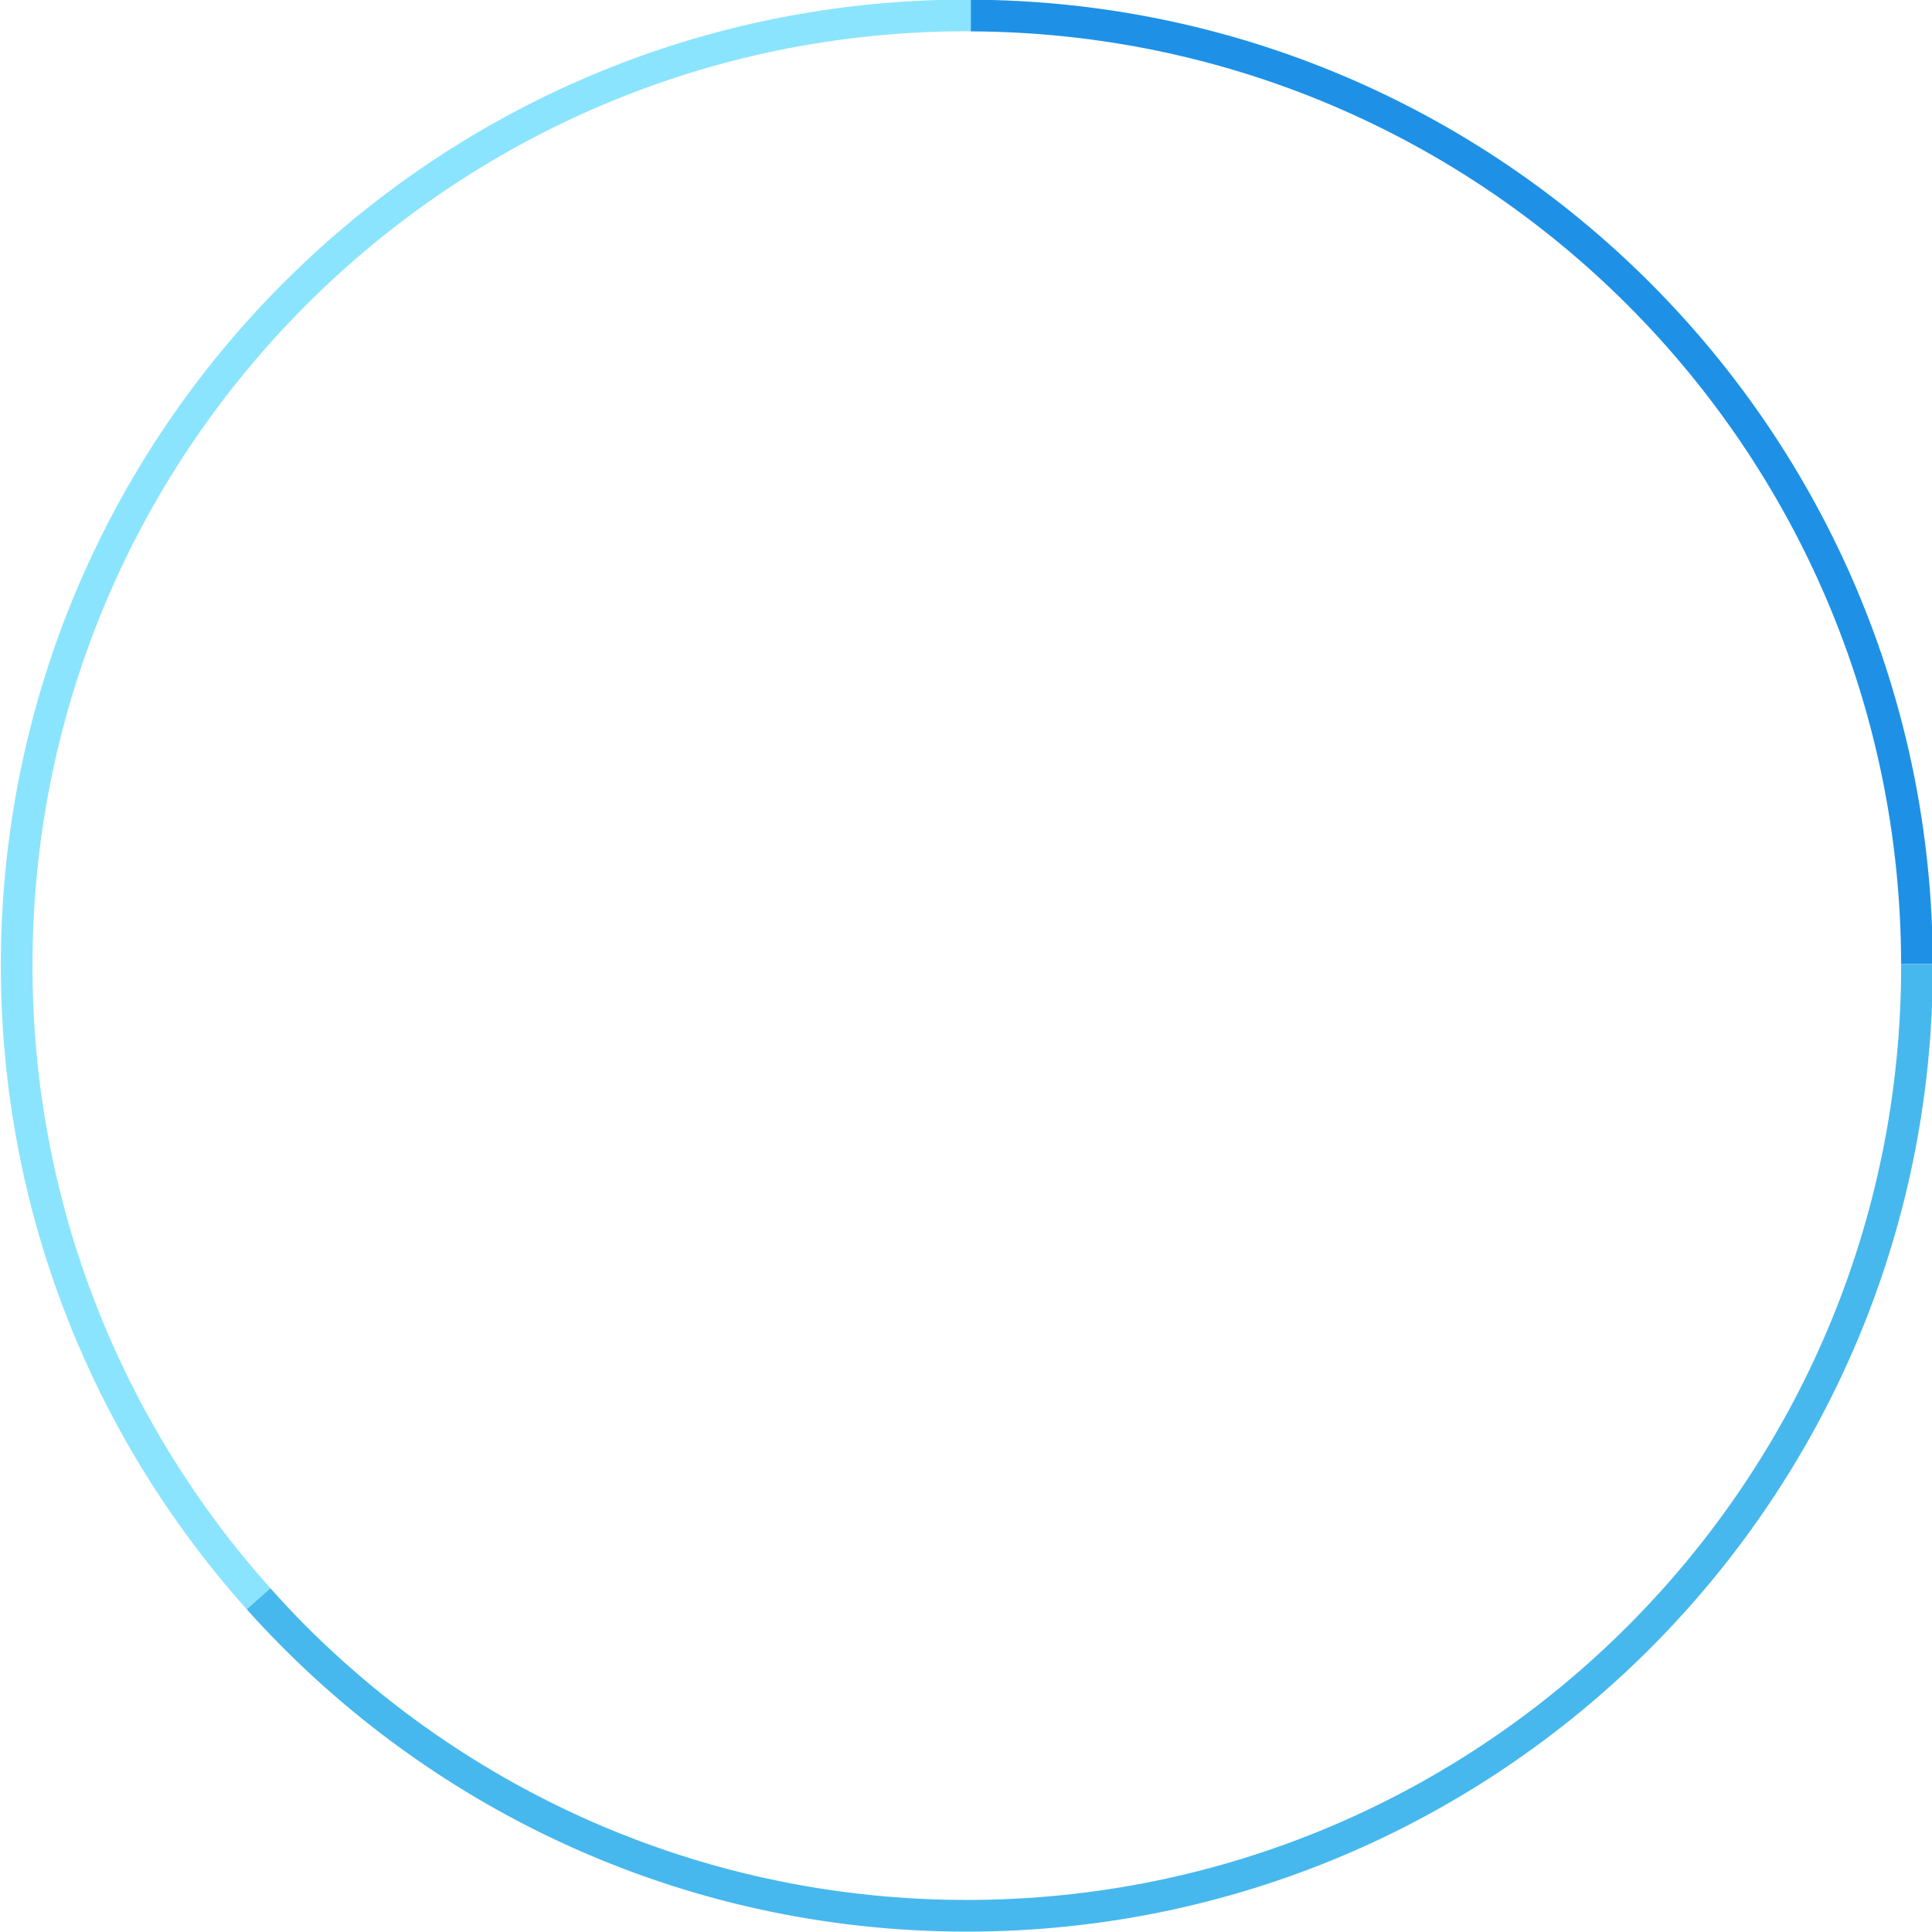 <?xml version="1.0" encoding="utf-8"?>
<!-- Generator: Adobe Illustrator 16.0.0, SVG Export Plug-In . SVG Version: 6.00 Build 0)  -->
<!DOCTYPE svg PUBLIC "-//W3C//DTD SVG 1.1//EN" "http://www.w3.org/Graphics/SVG/1.1/DTD/svg11.dtd">
<svg version="1.1" id="Calque_1" xmlns="http://www.w3.org/2000/svg" xmlns:xlink="http://www.w3.org/1999/xlink" x="0px" y="0px"
	 width="120px" height="120px" viewBox="0 0 120 120" enable-background="new 0 0 120 120" xml:space="preserve">
<path fill="none" d="M60.298,1.948c-0.083,0-0.164-0.006-0.246-0.006c-16.029,0-30.53,6.494-41.035,16.998
	C8.513,29.445,2.02,43.946,2.019,59.976c0,14.859,5.589,28.402,14.773,38.67c0.722,0.807,1.459,1.6,2.225,2.365
	c10.505,10.504,25.006,16.997,41.035,16.998c16.028-0.001,30.53-6.494,41.035-16.998c10.504-10.505,16.997-25.008,16.997-41.035
	c0-0.033-0.002-0.065-0.002-0.098c-0.027-15.99-6.514-30.453-16.995-40.938C90.636,8.49,76.229,2.016,60.298,1.948z"/>
<path fill="#8BE4FD" d="M2.019,59.976c0-16.029,6.494-30.53,16.998-41.035C29.521,8.437,44.023,1.942,60.052,1.942
	c0.083,0,0.163,0.006,0.246,0.006v-1.967c-0.083,0-0.164-0.006-0.246-0.006c-33.138,0.001-60,26.861-60,60
	c0,15.359,5.778,29.363,15.27,39.977l1.47-1.307C7.608,88.378,2.02,74.835,2.019,59.976z"/>
<path fill="#1E91E6" d="M101.087,18.94c10.481,10.484,16.968,24.947,16.995,40.938l1.967-0.005
	C119.993,26.865,93.287,0.116,60.298-0.019v1.967C76.229,2.016,90.636,8.49,101.087,18.94z"/>
<path fill="#47B8ED" d="M60.052,119.976c33.138-0.001,59.999-26.863,60-60c0-0.034-0.003-0.068-0.003-0.103l-1.967,0.005
	c0,0.032,0.002,0.064,0.002,0.098c0,16.027-6.493,30.53-16.997,41.035c-10.505,10.504-25.007,16.997-41.035,16.998
	c-16.029-0.001-30.53-6.494-41.035-16.998c-0.765-0.766-1.503-1.559-2.225-2.365l-1.47,1.307
	C26.309,112.236,42.273,119.976,60.052,119.976z"/>
<g>
</g>
<g>
</g>
<g>
</g>
<g>
</g>
<g>
</g>
<g>
</g>
<g>
</g>
<g>
</g>
<g>
</g>
<g>
</g>
<g>
</g>
<g>
</g>
<g>
</g>
<g>
</g>
<g>
</g>
</svg>

